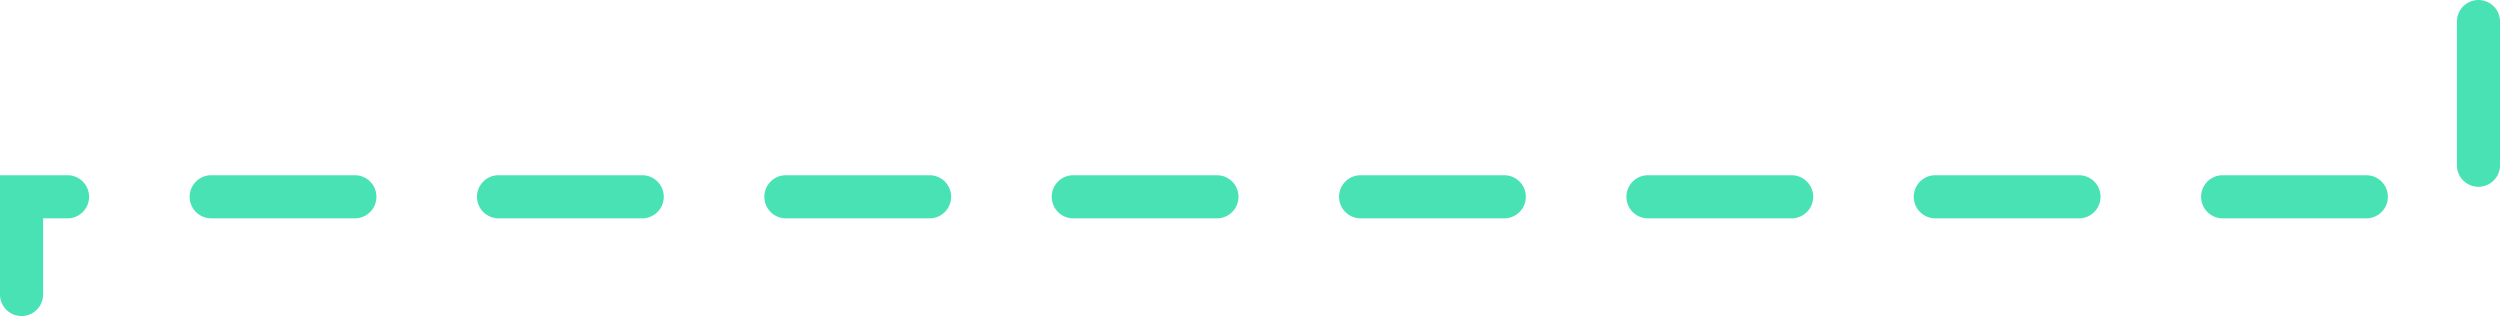 <svg xmlns="http://www.w3.org/2000/svg" width="348.007" height="43.993" viewBox="0 0 348.007 43.993"><path d="M8624.474,7794.479a3,3,0,0,1-3-3v-16.6h9.4a3,3,0,0,1,0,6h-3.4v10.6A3,3,0,0,1,8624.474,7794.479Zm326.4-13.6h-20a3,3,0,0,1,0-6h20a3,3,0,0,1,0,6Zm-40,0h-20a3,3,0,0,1,0-6h20a3,3,0,0,1,0,6Zm-40,0h-20a3,3,0,0,1,0-6h20a3,3,0,0,1,0,6Zm-40,0h-20a3,3,0,0,1,0-6h20a3,3,0,0,1,0,6Zm-40,0h-20a3,3,0,0,1,0-6h20a3,3,0,0,1,0,6Zm-40,0h-20a3,3,0,0,1,0-6h20a3,3,0,0,1,0,6Zm-40,0h-20a3,3,0,0,1,0-6h20a3,3,0,0,1,0,6Zm-40,0h-20a3,3,0,0,1,0-6h20a3,3,0,0,1,0,6Zm295.61-4.39a3,3,0,0,1-3-3v-20a3,3,0,0,1,6,0v20A3,3,0,0,1,8966.48,7776.486Z" transform="translate(-8621.474 -7750.486)" fill="#49e2b5"/></svg>